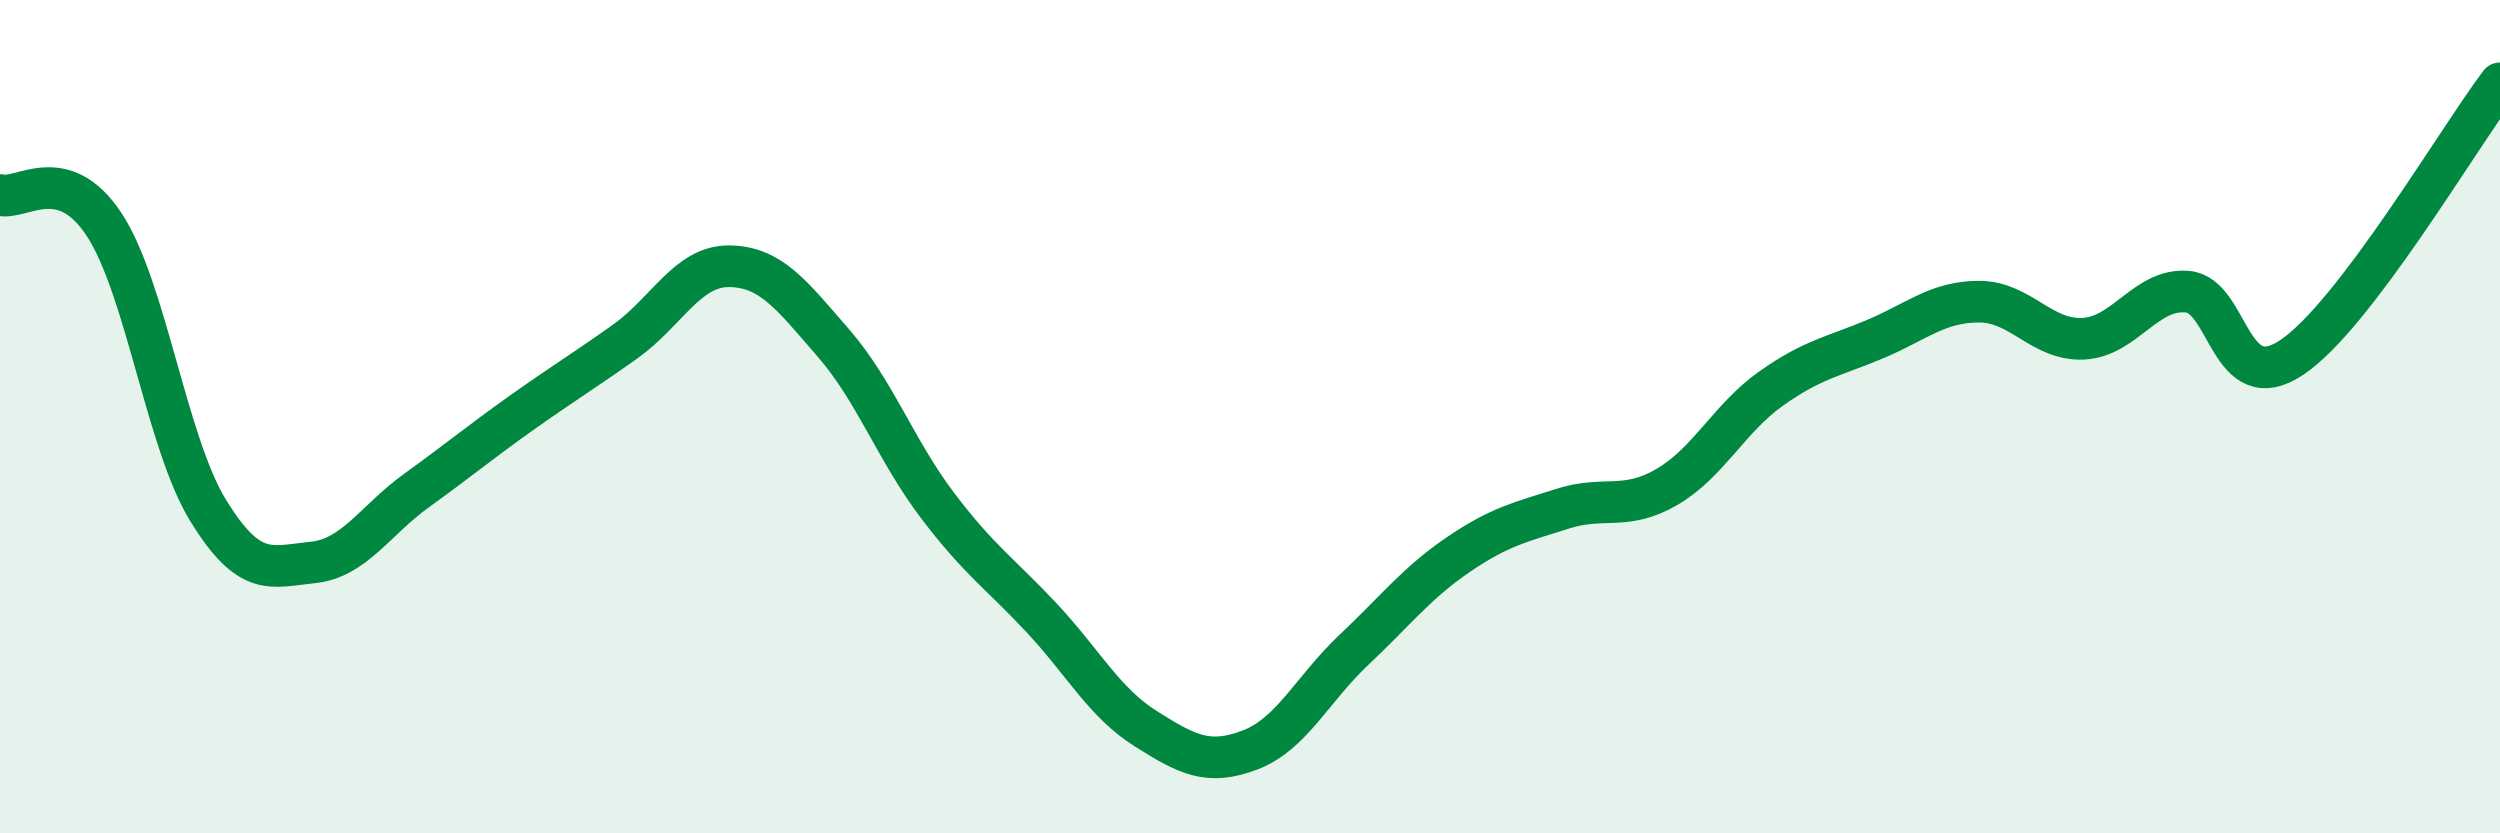 
    <svg width="60" height="20" viewBox="0 0 60 20" xmlns="http://www.w3.org/2000/svg">
      <path
        d="M 0,4.68 C 0.5,4.82 1.5,3.87 2.5,5.39 C 3.5,6.91 4,10.64 5,12.26 C 6,13.88 6.5,13.6 7.5,13.5 C 8.5,13.4 9,12.49 10,11.77 C 11,11.05 11.5,10.63 12.5,9.92 C 13.5,9.21 14,8.91 15,8.2 C 16,7.49 16.5,6.38 17.5,6.39 C 18.5,6.4 19,7.08 20,8.23 C 21,9.38 21.5,10.81 22.5,12.13 C 23.5,13.45 24,13.76 25,14.83 C 26,15.9 26.5,16.86 27.5,17.49 C 28.5,18.12 29,18.38 30,18 C 31,17.62 31.5,16.53 32.5,15.59 C 33.5,14.65 34,13.99 35,13.31 C 36,12.63 36.5,12.53 37.5,12.21 C 38.5,11.89 39,12.27 40,11.69 C 41,11.11 41.5,10.04 42.5,9.33 C 43.5,8.62 44,8.56 45,8.14 C 46,7.72 46.5,7.24 47.5,7.24 C 48.5,7.24 49,8.18 50,8.13 C 51,8.08 51.5,6.91 52.5,7 C 53.5,7.09 53.5,9.58 55,8.58 C 56.5,7.58 59,3.32 60,2L60 20L0 20Z"
        fill="#008740"
        opacity="0.1"
        stroke-linecap="round"
        stroke-linejoin="round"
      />
      <path
        d="M 0,4.68 C 0.5,4.82 1.5,3.87 2.5,5.39 C 3.5,6.91 4,10.64 5,12.26 C 6,13.88 6.5,13.6 7.5,13.5 C 8.5,13.4 9,12.49 10,11.77 C 11,11.05 11.5,10.63 12.5,9.92 C 13.5,9.21 14,8.91 15,8.2 C 16,7.49 16.5,6.38 17.5,6.39 C 18.5,6.4 19,7.08 20,8.23 C 21,9.38 21.5,10.81 22.5,12.13 C 23.5,13.45 24,13.76 25,14.83 C 26,15.9 26.5,16.86 27.5,17.49 C 28.5,18.12 29,18.38 30,18 C 31,17.62 31.5,16.53 32.5,15.59 C 33.5,14.65 34,13.99 35,13.31 C 36,12.63 36.5,12.53 37.5,12.21 C 38.5,11.89 39,12.27 40,11.69 C 41,11.11 41.5,10.04 42.5,9.33 C 43.5,8.62 44,8.56 45,8.14 C 46,7.72 46.5,7.24 47.5,7.24 C 48.5,7.24 49,8.18 50,8.13 C 51,8.08 51.5,6.91 52.5,7 C 53.5,7.09 53.5,9.58 55,8.58 C 56.5,7.58 59,3.32 60,2"
        stroke="#008740"
        stroke-width="1"
        fill="none"
        stroke-linecap="round"
        stroke-linejoin="round"
      />
    </svg>
  